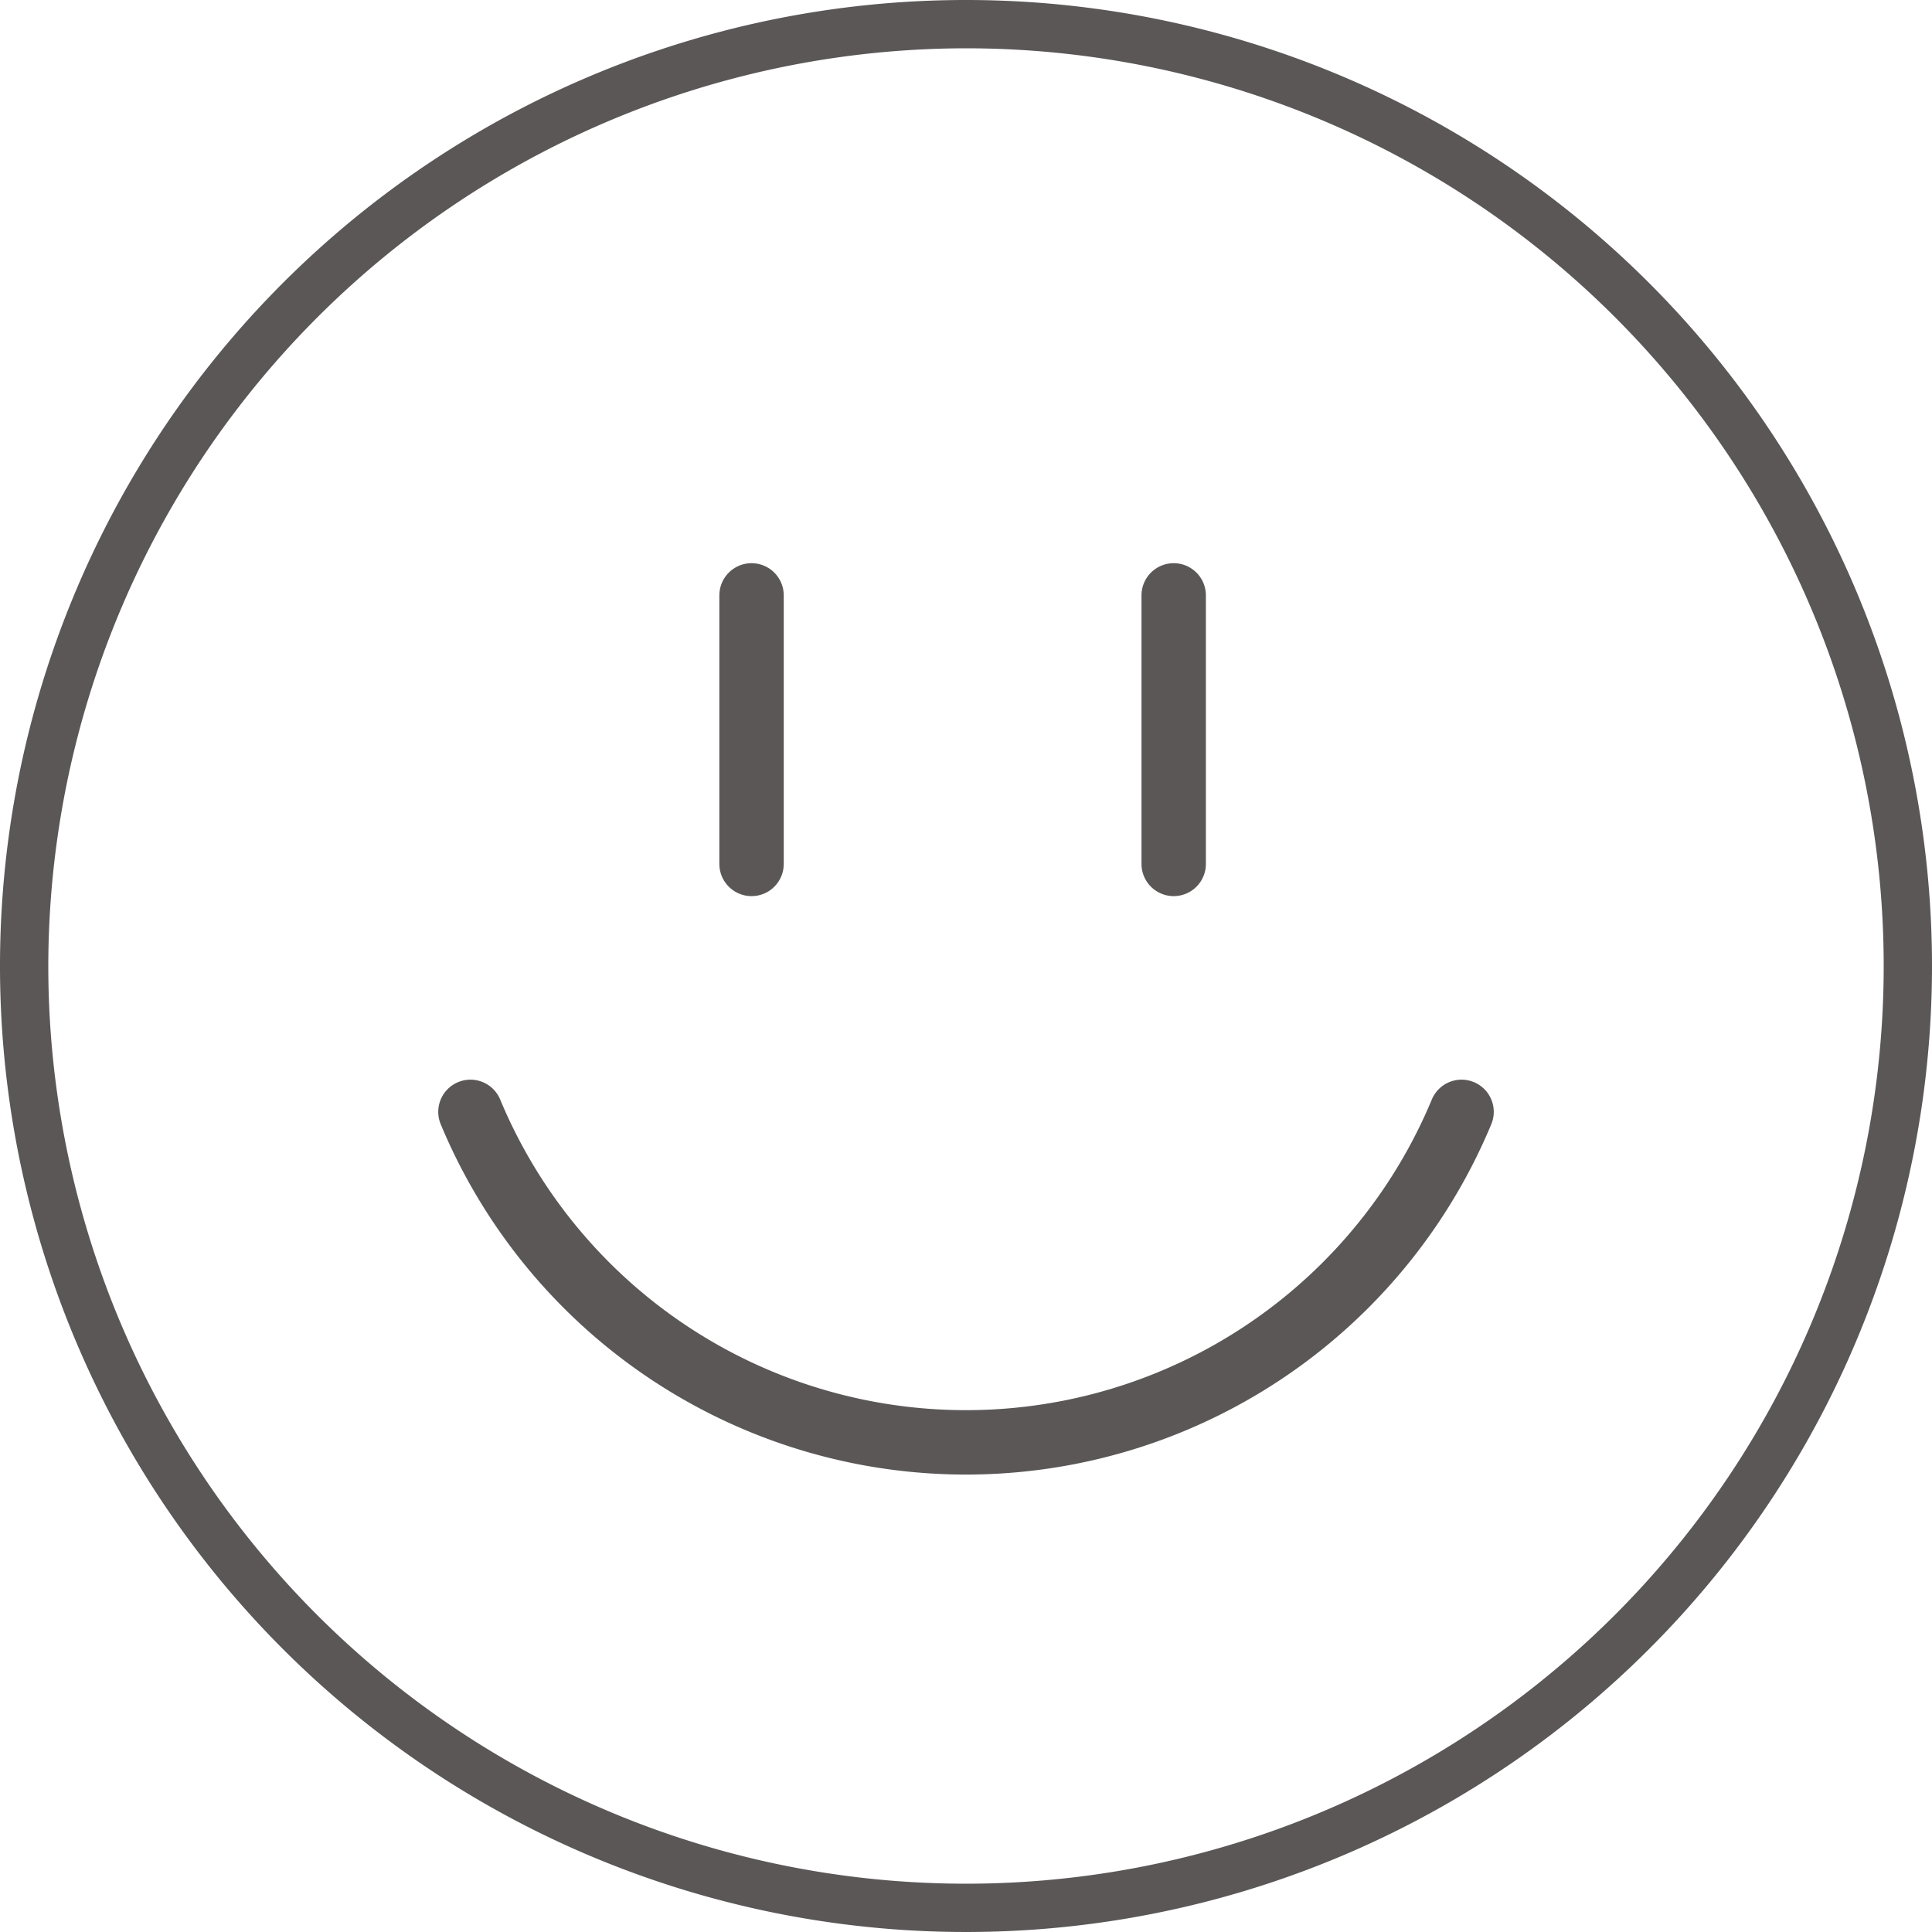 <svg xmlns="http://www.w3.org/2000/svg" viewBox="0 0 60 60"><defs><style>.a{fill:#5b5757;}.b{fill:none;stroke:#5b5757;stroke-linecap:round;stroke-miterlimit:10;stroke-width:2px;}</style></defs><path class="a" d="M30,1.5A28.5,28.5,0,1,1,1.5,30,28.53,28.53,0,0,1,30,1.5M30,0A30,30,0,1,0,60,30,30,30,0,0,0,30,0Z"/><line class="b" x1="23.34" y1="26.83" x2="23.34" y2="18.49"/><line class="b" x1="36.45" y1="26.83" x2="36.45" y2="18.49"/><path class="b" d="M14.61,34.53a16.67,16.67,0,0,0,30.78,0"/></svg>
